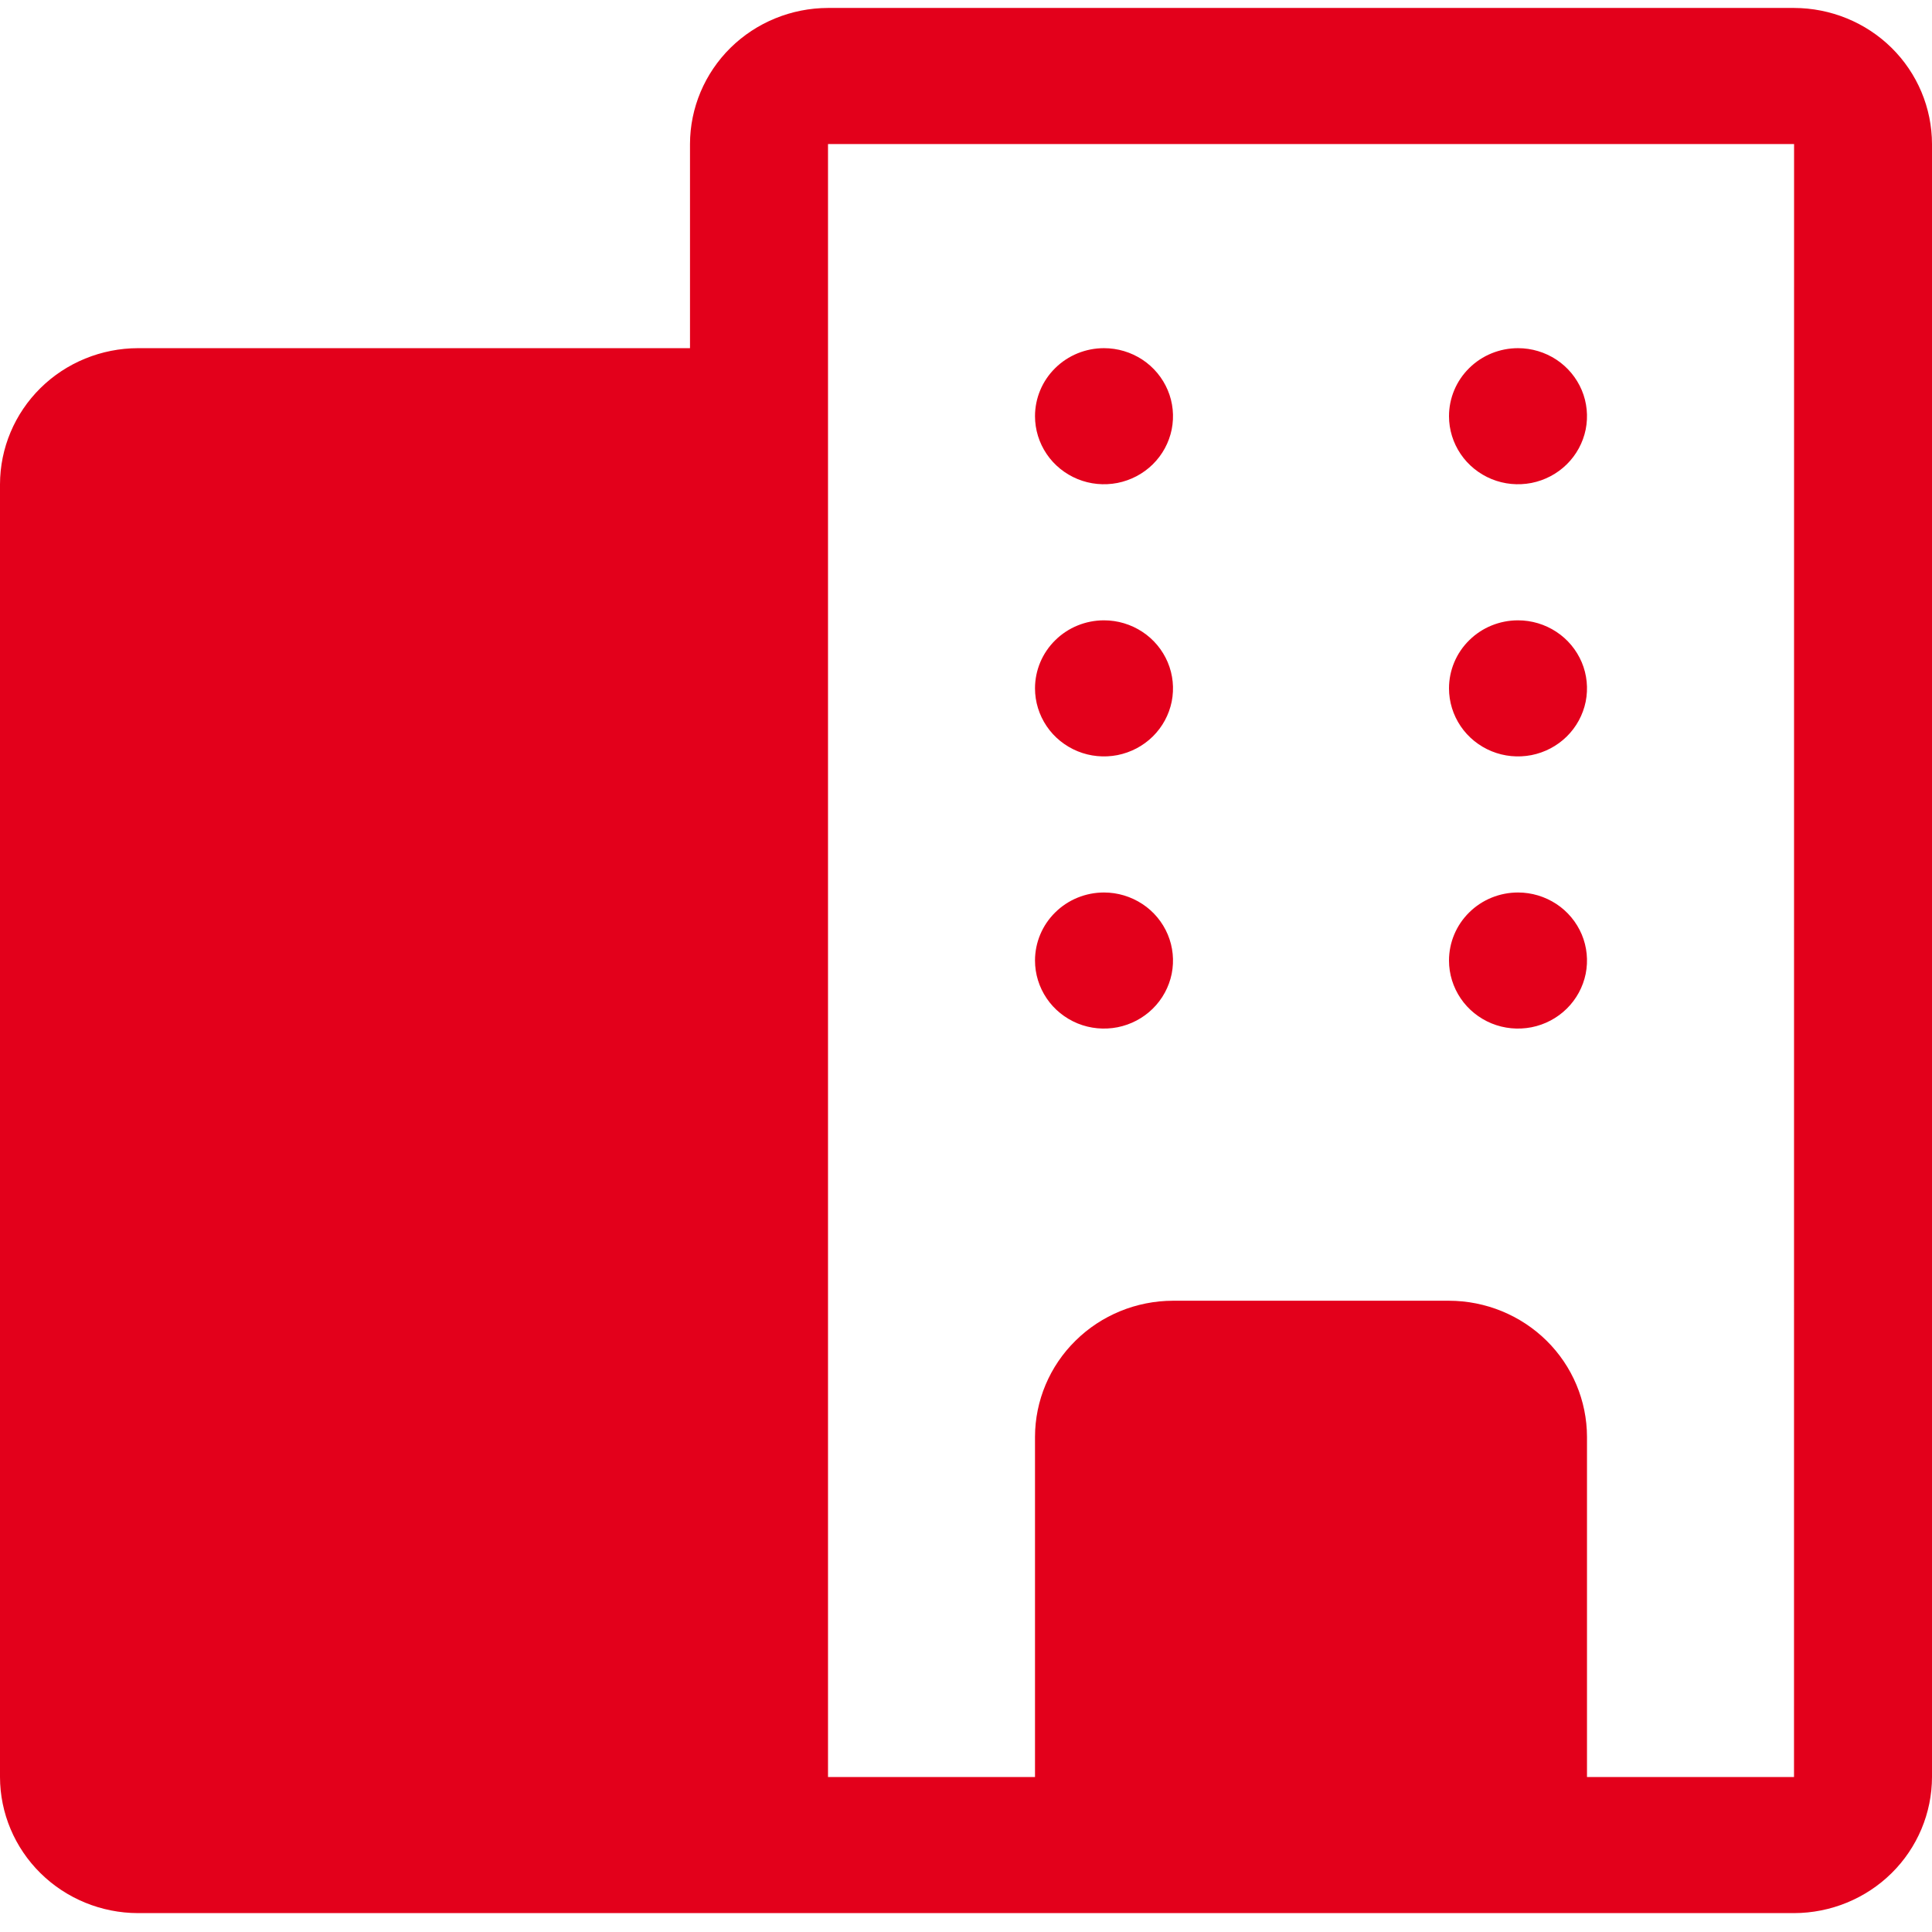 <svg width="85" height="85" viewBox="0 0 85 85" fill="none" xmlns="http://www.w3.org/2000/svg">
<g id="Group">
<g id="Group_2">
<path id="Vector" d="M6.071 15.318H30.357V6.337C30.36 4.75 31.001 3.227 32.139 2.104C33.275 0.985 34.82 0.353 36.429 0.35H78.929C80.537 0.353 82.083 0.982 83.221 2.104C84.359 3.227 84.997 4.75 85 6.337V78.182C84.997 79.769 84.356 81.293 83.221 82.412C82.083 83.535 80.537 84.166 78.929 84.169H6.071C4.463 84.166 2.92 83.535 1.782 82.412C0.644 81.29 0.003 79.769 0 78.182V21.305C0.003 19.718 0.644 18.194 1.782 17.072C2.917 15.952 4.463 15.321 6.071 15.318ZM36.429 78.182H45.536V63.215C45.539 61.628 46.179 60.104 47.318 58.985C48.453 57.862 49.998 57.23 51.607 57.227H63.75C65.359 57.23 66.904 57.862 68.043 58.985C69.178 60.104 69.818 61.628 69.821 63.215V78.182H78.929L78.932 6.337H36.429V78.182ZM45.536 42.26C45.536 42.852 45.715 43.43 46.049 43.924C46.38 44.415 46.856 44.798 47.409 45.026C47.964 45.253 48.575 45.31 49.163 45.196C49.752 45.08 50.293 44.795 50.718 44.376C51.143 43.957 51.431 43.424 51.55 42.843C51.665 42.263 51.607 41.661 51.376 41.113C51.146 40.568 50.757 40.098 50.259 39.772C49.758 39.443 49.172 39.266 48.571 39.266C47.767 39.266 46.993 39.58 46.425 40.143C45.855 40.703 45.536 41.466 45.536 42.26ZM45.536 30.285C45.536 30.878 45.715 31.456 46.049 31.95C46.38 32.441 46.856 32.824 47.409 33.051C47.964 33.279 48.575 33.336 49.163 33.222C49.752 33.105 50.293 32.821 50.718 32.402C51.143 31.983 51.431 31.45 51.55 30.869C51.665 30.288 51.607 29.687 51.376 29.139C51.146 28.594 50.757 28.124 50.259 27.798C49.758 27.468 49.172 27.292 48.571 27.292C47.767 27.292 46.993 27.606 46.425 28.169C45.855 28.729 45.536 29.492 45.536 30.285ZM45.536 18.311C45.536 18.904 45.715 19.482 46.049 19.976C46.38 20.466 46.856 20.85 47.409 21.077C47.964 21.305 48.575 21.362 49.163 21.248C49.752 21.131 50.293 20.847 50.718 20.428C51.143 20.009 51.431 19.476 51.55 18.895C51.665 18.314 51.607 17.712 51.376 17.165C51.146 16.62 50.757 16.15 50.259 15.823C49.758 15.494 49.172 15.318 48.571 15.318C47.767 15.318 46.993 15.632 46.425 16.195C45.855 16.755 45.536 17.518 45.536 18.311ZM63.75 42.26C63.75 42.852 63.929 43.43 64.263 43.924C64.594 44.415 65.07 44.798 65.623 45.026C66.179 45.253 66.789 45.31 67.378 45.196C67.967 45.08 68.507 44.795 68.932 44.376C69.357 43.957 69.645 43.424 69.764 42.843C69.879 42.263 69.821 41.661 69.591 41.113C69.36 40.568 68.971 40.098 68.474 39.772C67.973 39.443 67.387 39.266 66.786 39.266C65.981 39.266 65.207 39.58 64.639 40.143C64.069 40.703 63.75 41.466 63.75 42.26ZM63.75 30.285C63.75 30.878 63.929 31.456 64.263 31.95C64.594 32.441 65.07 32.824 65.623 33.051C66.179 33.279 66.789 33.336 67.378 33.222C67.967 33.105 68.507 32.821 68.932 32.402C69.357 31.983 69.645 31.45 69.764 30.869C69.879 30.288 69.821 29.687 69.591 29.139C69.36 28.594 68.971 28.124 68.474 27.798C67.973 27.468 67.387 27.292 66.786 27.292C65.981 27.292 65.207 27.606 64.639 28.169C64.069 28.729 63.75 29.492 63.75 30.285ZM63.75 18.311C63.75 18.904 63.929 19.482 64.263 19.976C64.594 20.466 65.07 20.85 65.623 21.077C66.179 21.305 66.789 21.362 67.378 21.248C67.967 21.131 68.507 20.847 68.932 20.428C69.357 20.009 69.645 19.476 69.764 18.895C69.879 18.314 69.821 17.712 69.591 17.165C69.36 16.62 68.971 16.15 68.474 15.823C67.973 15.494 67.387 15.318 66.786 15.318C65.981 15.318 65.207 15.632 64.639 16.195C64.069 16.755 63.75 17.518 63.75 18.311Z" fill="#E3001B"/>
</g>
</g>
</svg>

